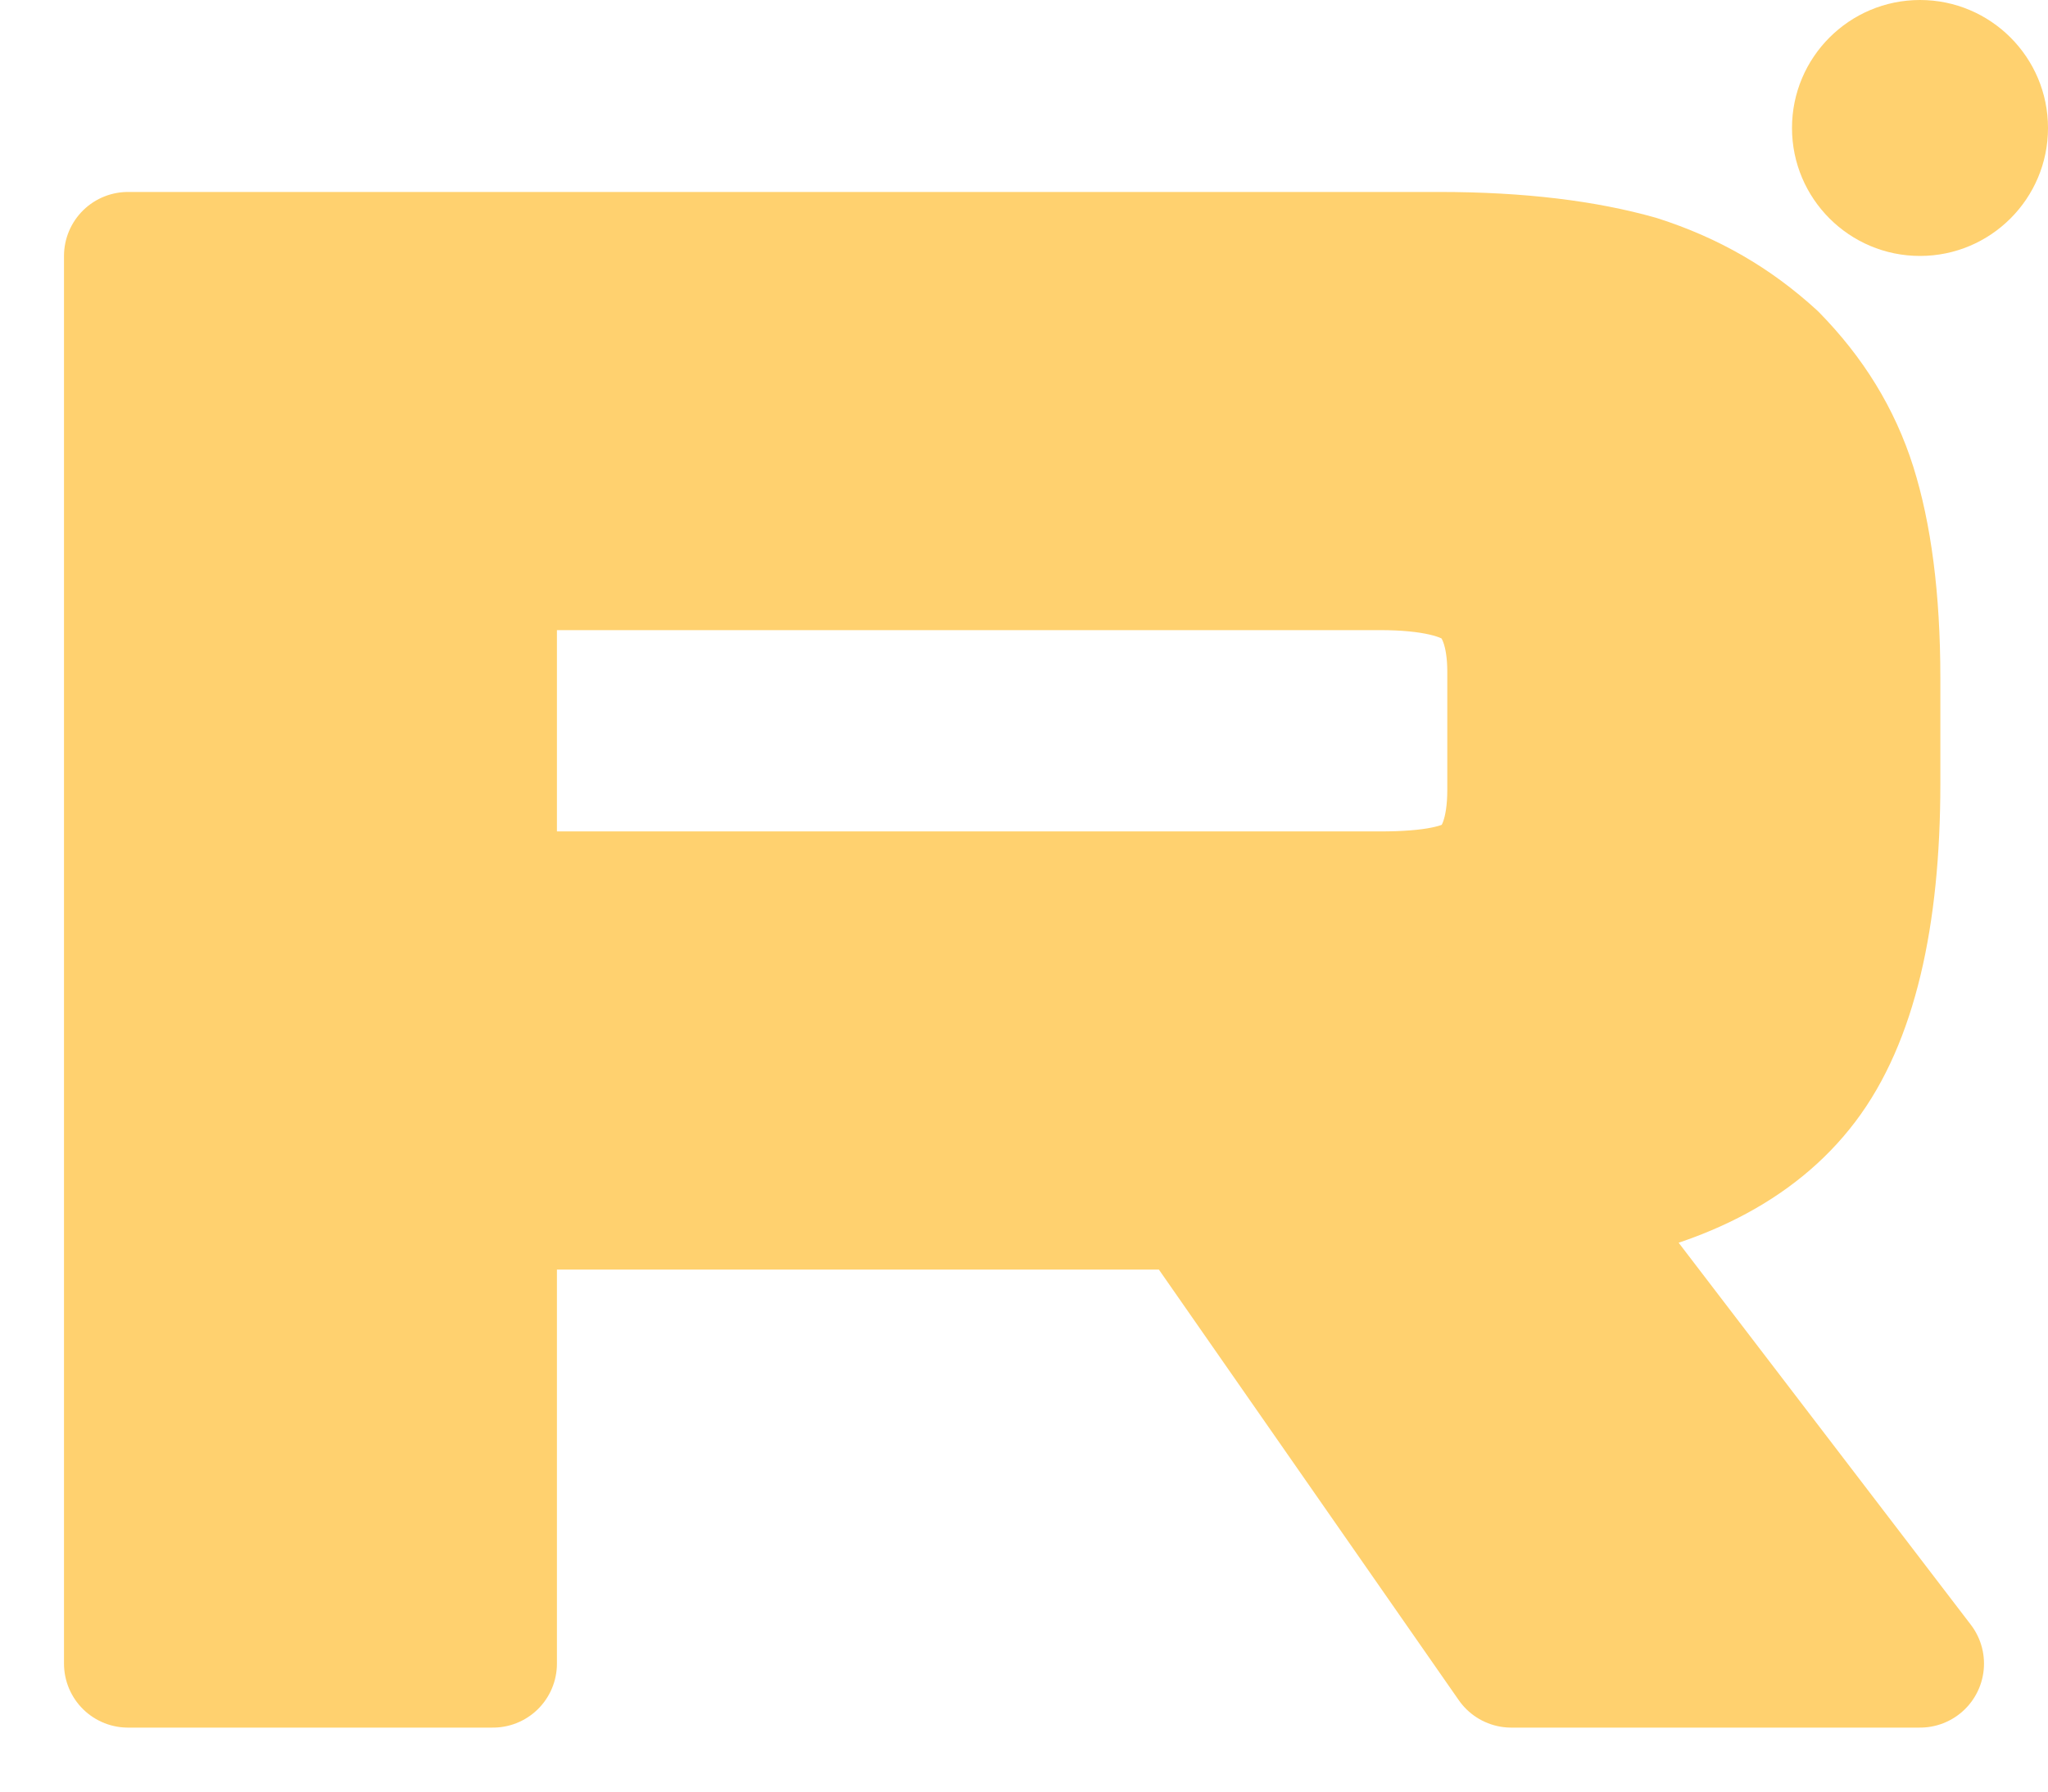 <?xml version="1.0" encoding="UTF-8"?> <svg xmlns="http://www.w3.org/2000/svg" width="16" height="14" viewBox="0 0 16 14" fill="none"><path d="M11.244 2H1V13H3.851V9.421H9.315L11.807 13H15L12.251 9.405C13.105 9.273 13.72 8.96 14.095 8.465C14.471 7.97 14.659 7.178 14.659 6.123V5.298C14.659 4.672 14.59 4.177 14.471 3.798C14.351 3.418 14.146 3.088 13.856 2.792C13.549 2.511 13.207 2.313 12.798 2.182C12.388 2.066 11.876 2 11.244 2ZM10.783 6.997H3.851V4.424H10.783C11.176 4.424 11.449 4.49 11.585 4.606C11.722 4.721 11.807 4.936 11.807 5.249V6.172C11.807 6.502 11.722 6.717 11.585 6.832C11.449 6.947 11.176 6.997 10.783 6.997Z" fill="#FFD16F" stroke="#FFD16F" stroke-linecap="round" stroke-linejoin="round"></path><path d="M15 2C15.552 2 16 1.552 16 1C16 0.448 15.552 0 15 0C14.448 0 14 0.448 14 1C14 1.552 14.448 2 15 2Z" fill="#FFD16F"></path></svg> 